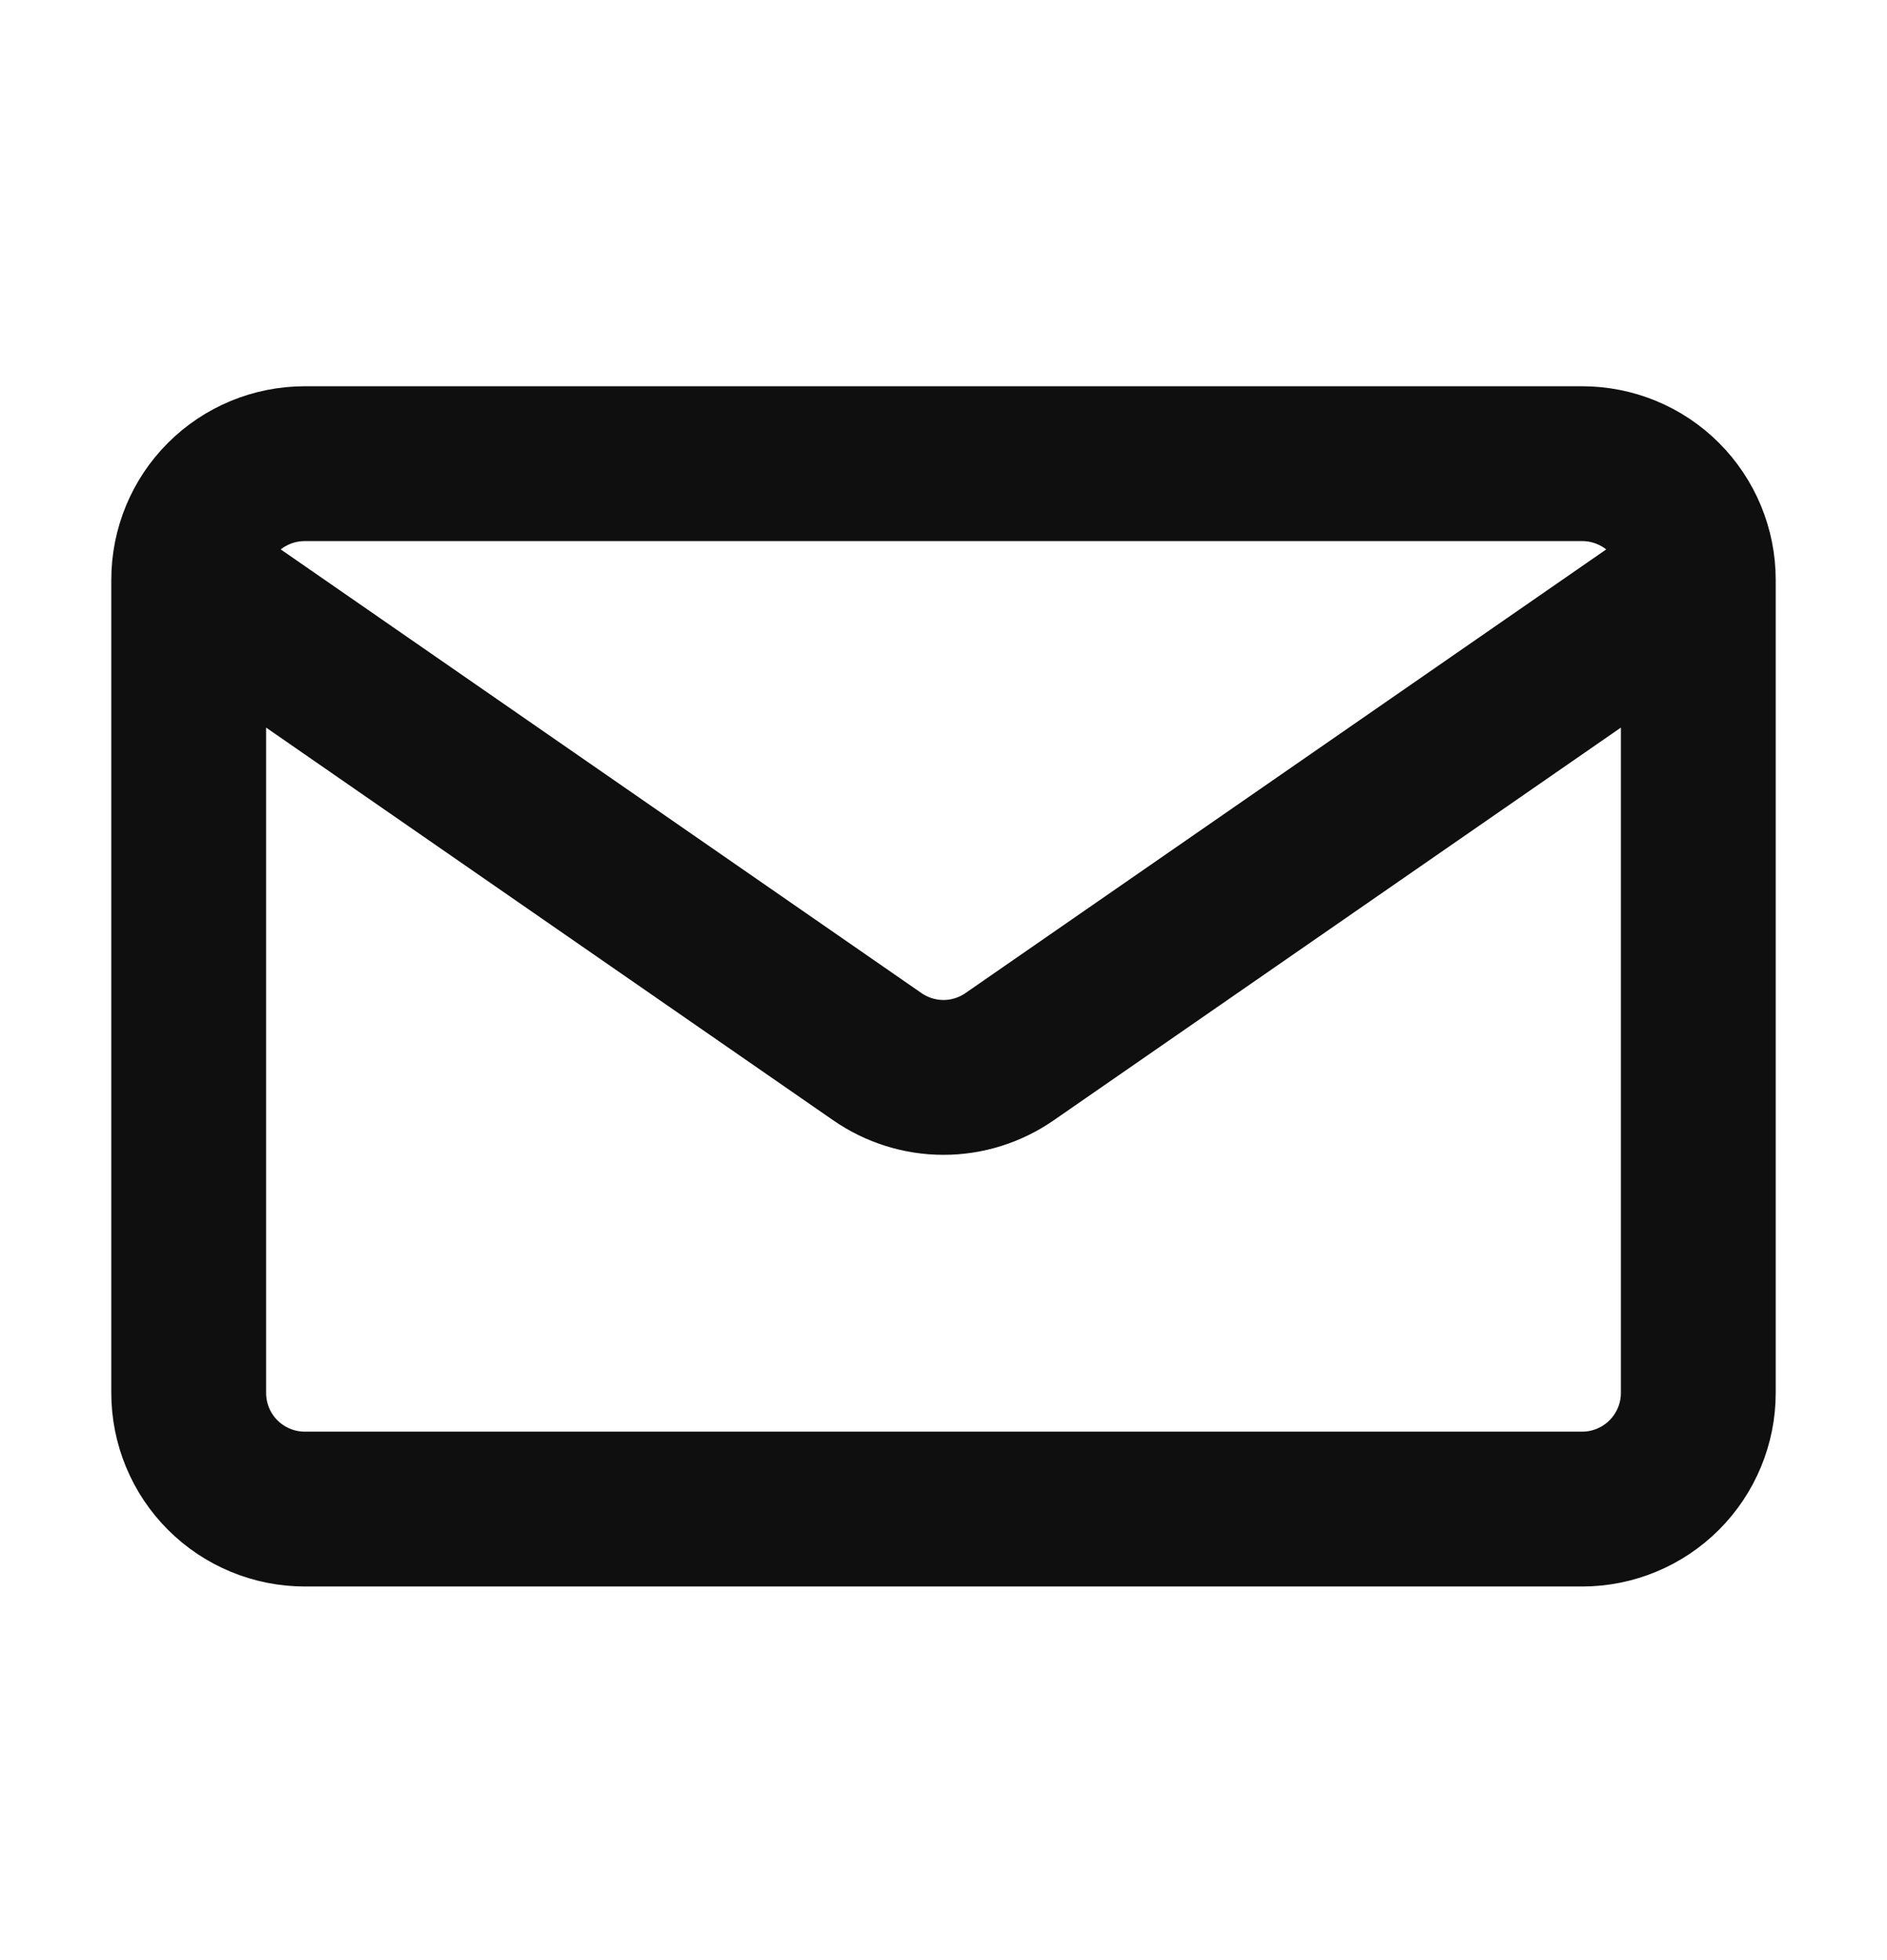 <?xml version="1.0" encoding="UTF-8"?> <svg xmlns="http://www.w3.org/2000/svg" width="26" height="27" viewBox="0 0 26 27" fill="none"><path d="M23.4 7.987V19.187C23.4 19.611 23.231 20.018 22.931 20.318C22.631 20.618 22.224 20.787 21.8 20.787H4.2C3.775 20.787 3.368 20.618 3.068 20.318C2.768 20.018 2.6 19.611 2.6 19.187V7.987M23.4 7.987C23.4 7.562 23.231 7.155 22.931 6.855C22.631 6.555 22.224 6.387 21.8 6.387H4.2C3.775 6.387 3.368 6.555 3.068 6.855C2.768 7.155 2.6 7.562 2.6 7.987M23.4 7.987L13.91 14.556C13.643 14.741 13.325 14.841 13 14.841C12.674 14.841 12.357 14.741 12.089 14.556L2.6 7.987" stroke="#100F0F" stroke-width="2.133" stroke-linecap="round" stroke-linejoin="round"></path></svg> 